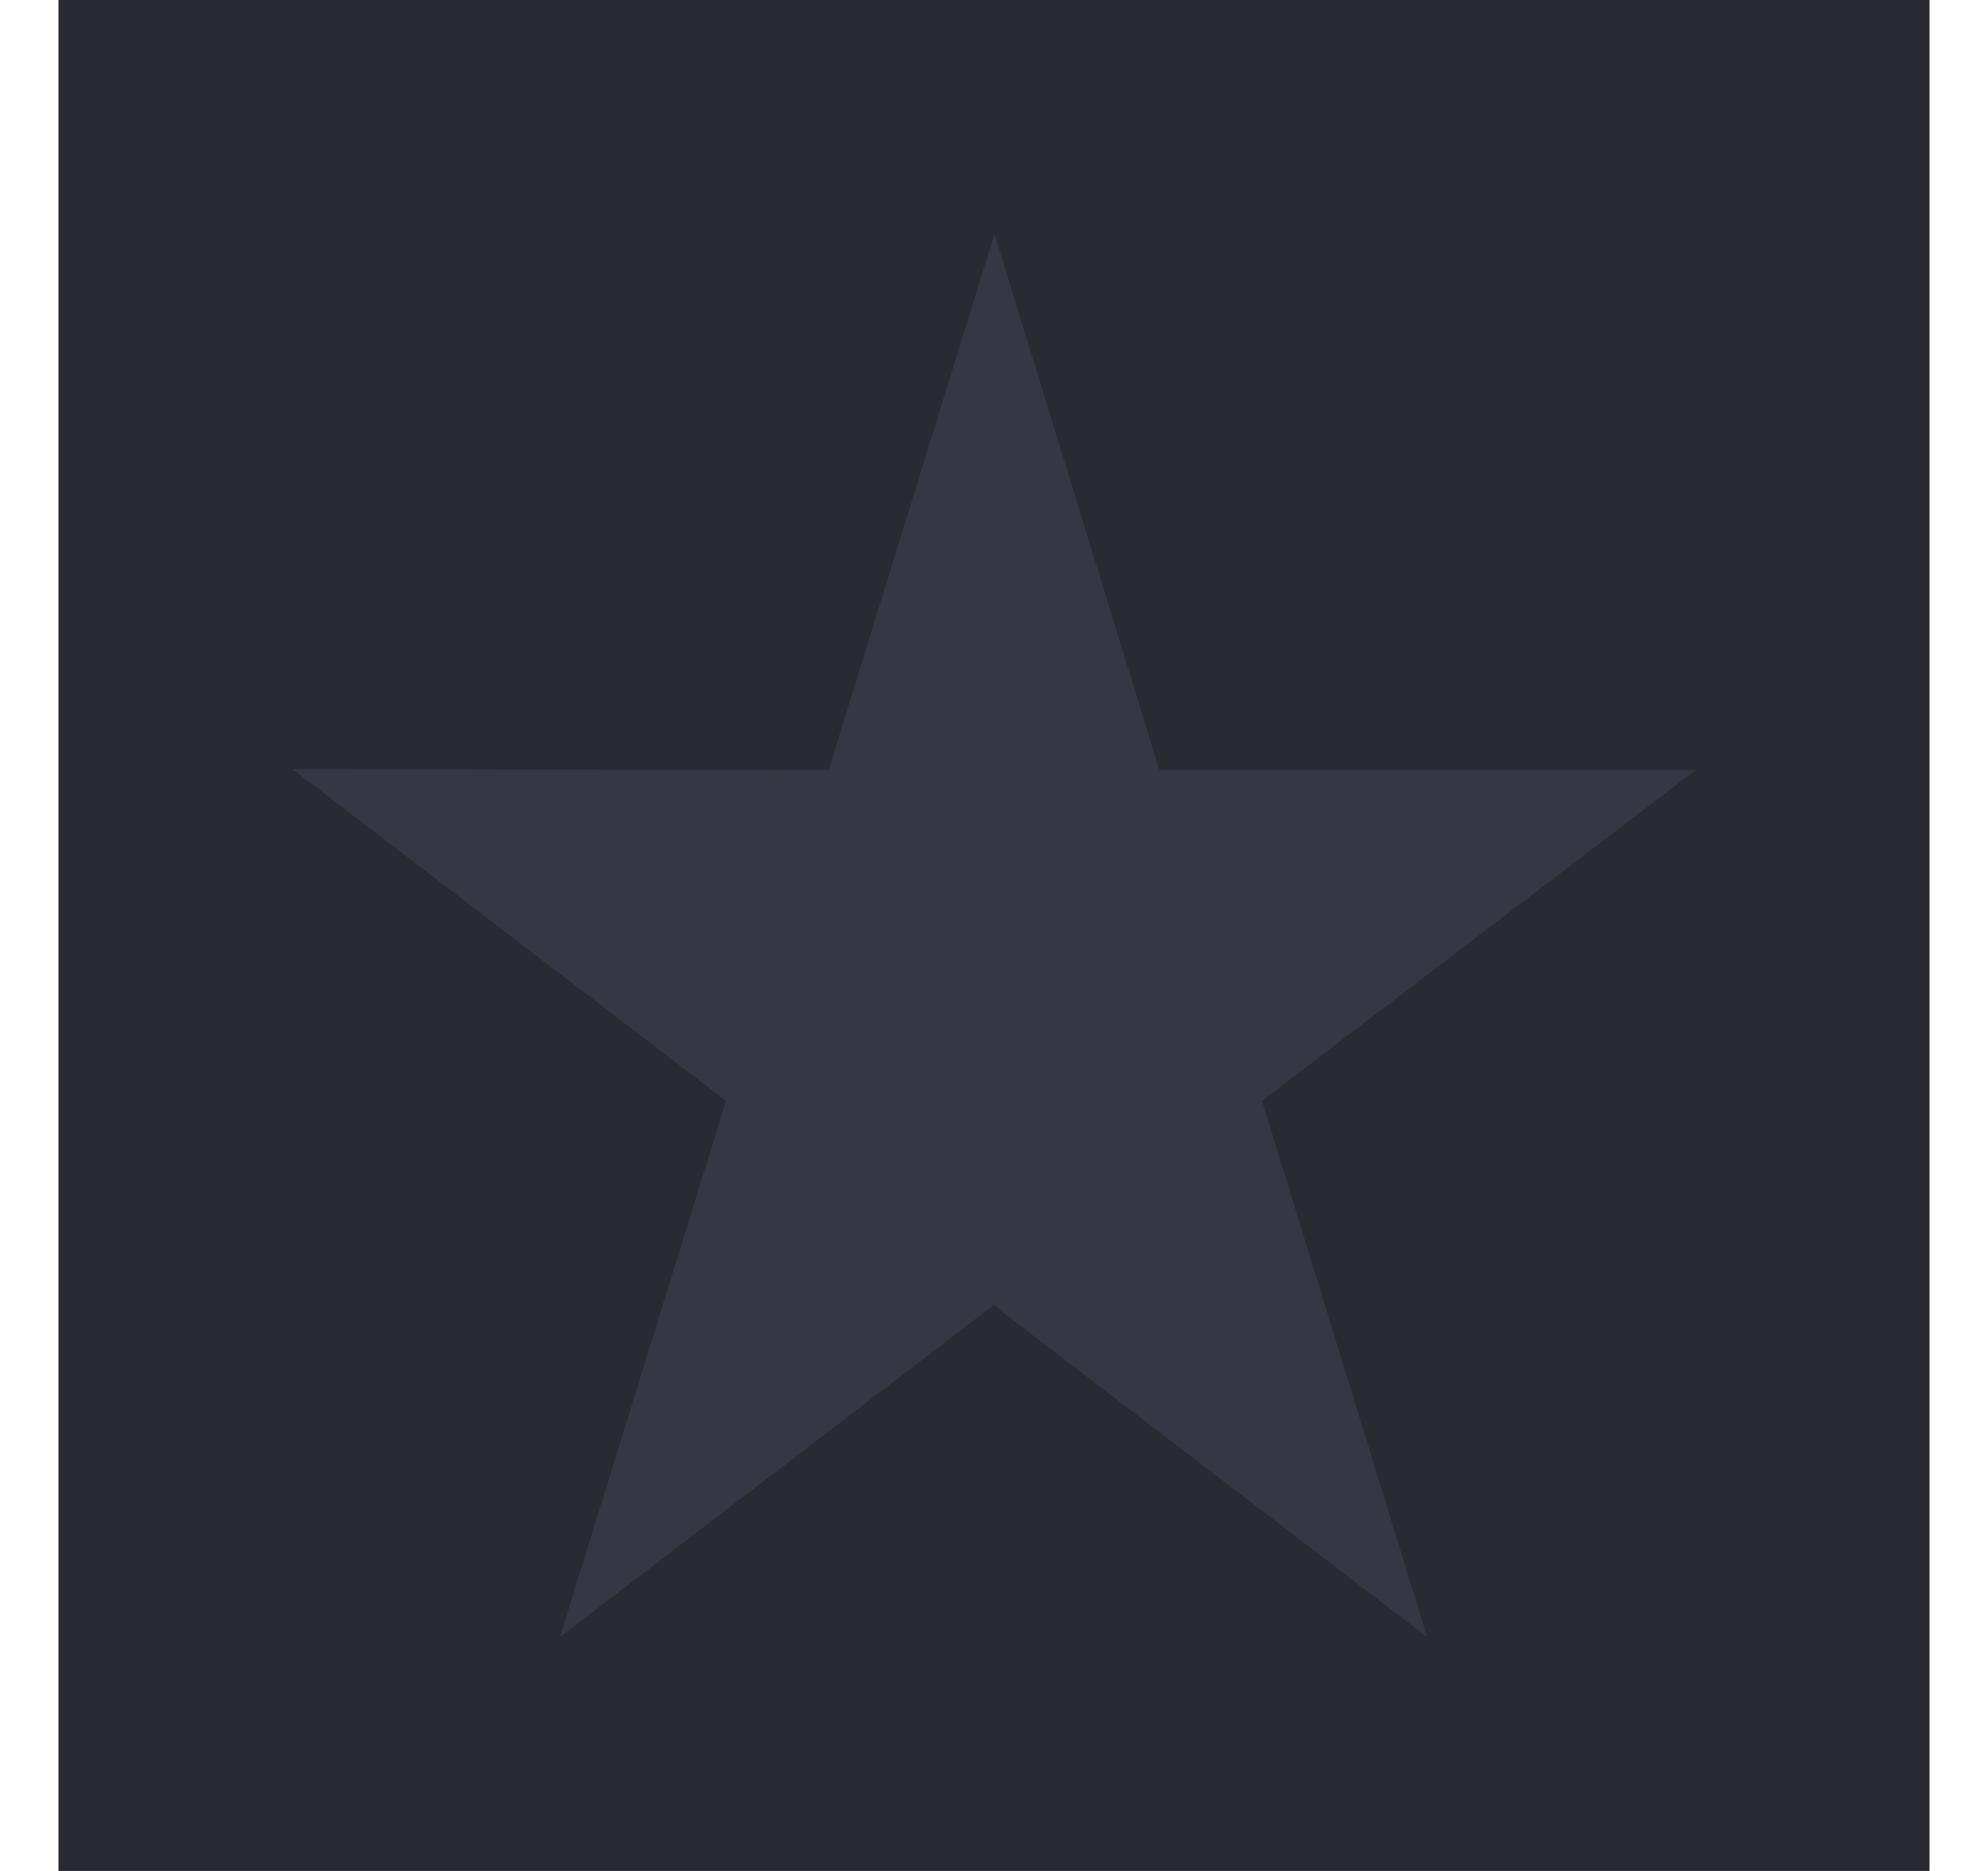 <svg width="17" height="16" viewBox="0 0 17 16" fill="none" xmlns="http://www.w3.org/2000/svg">
<rect width="16" height="16" transform="translate(0.5)" fill="#2A2A32"/>
<path d="M14.5 6.586H9.915L8.504 2L7.085 6.586L2.5 6.577L6.208 9.414L4.788 14L8.496 11.162L12.204 14L10.792 9.414L14.5 6.586Z" fill="#363645"/>
</svg>
